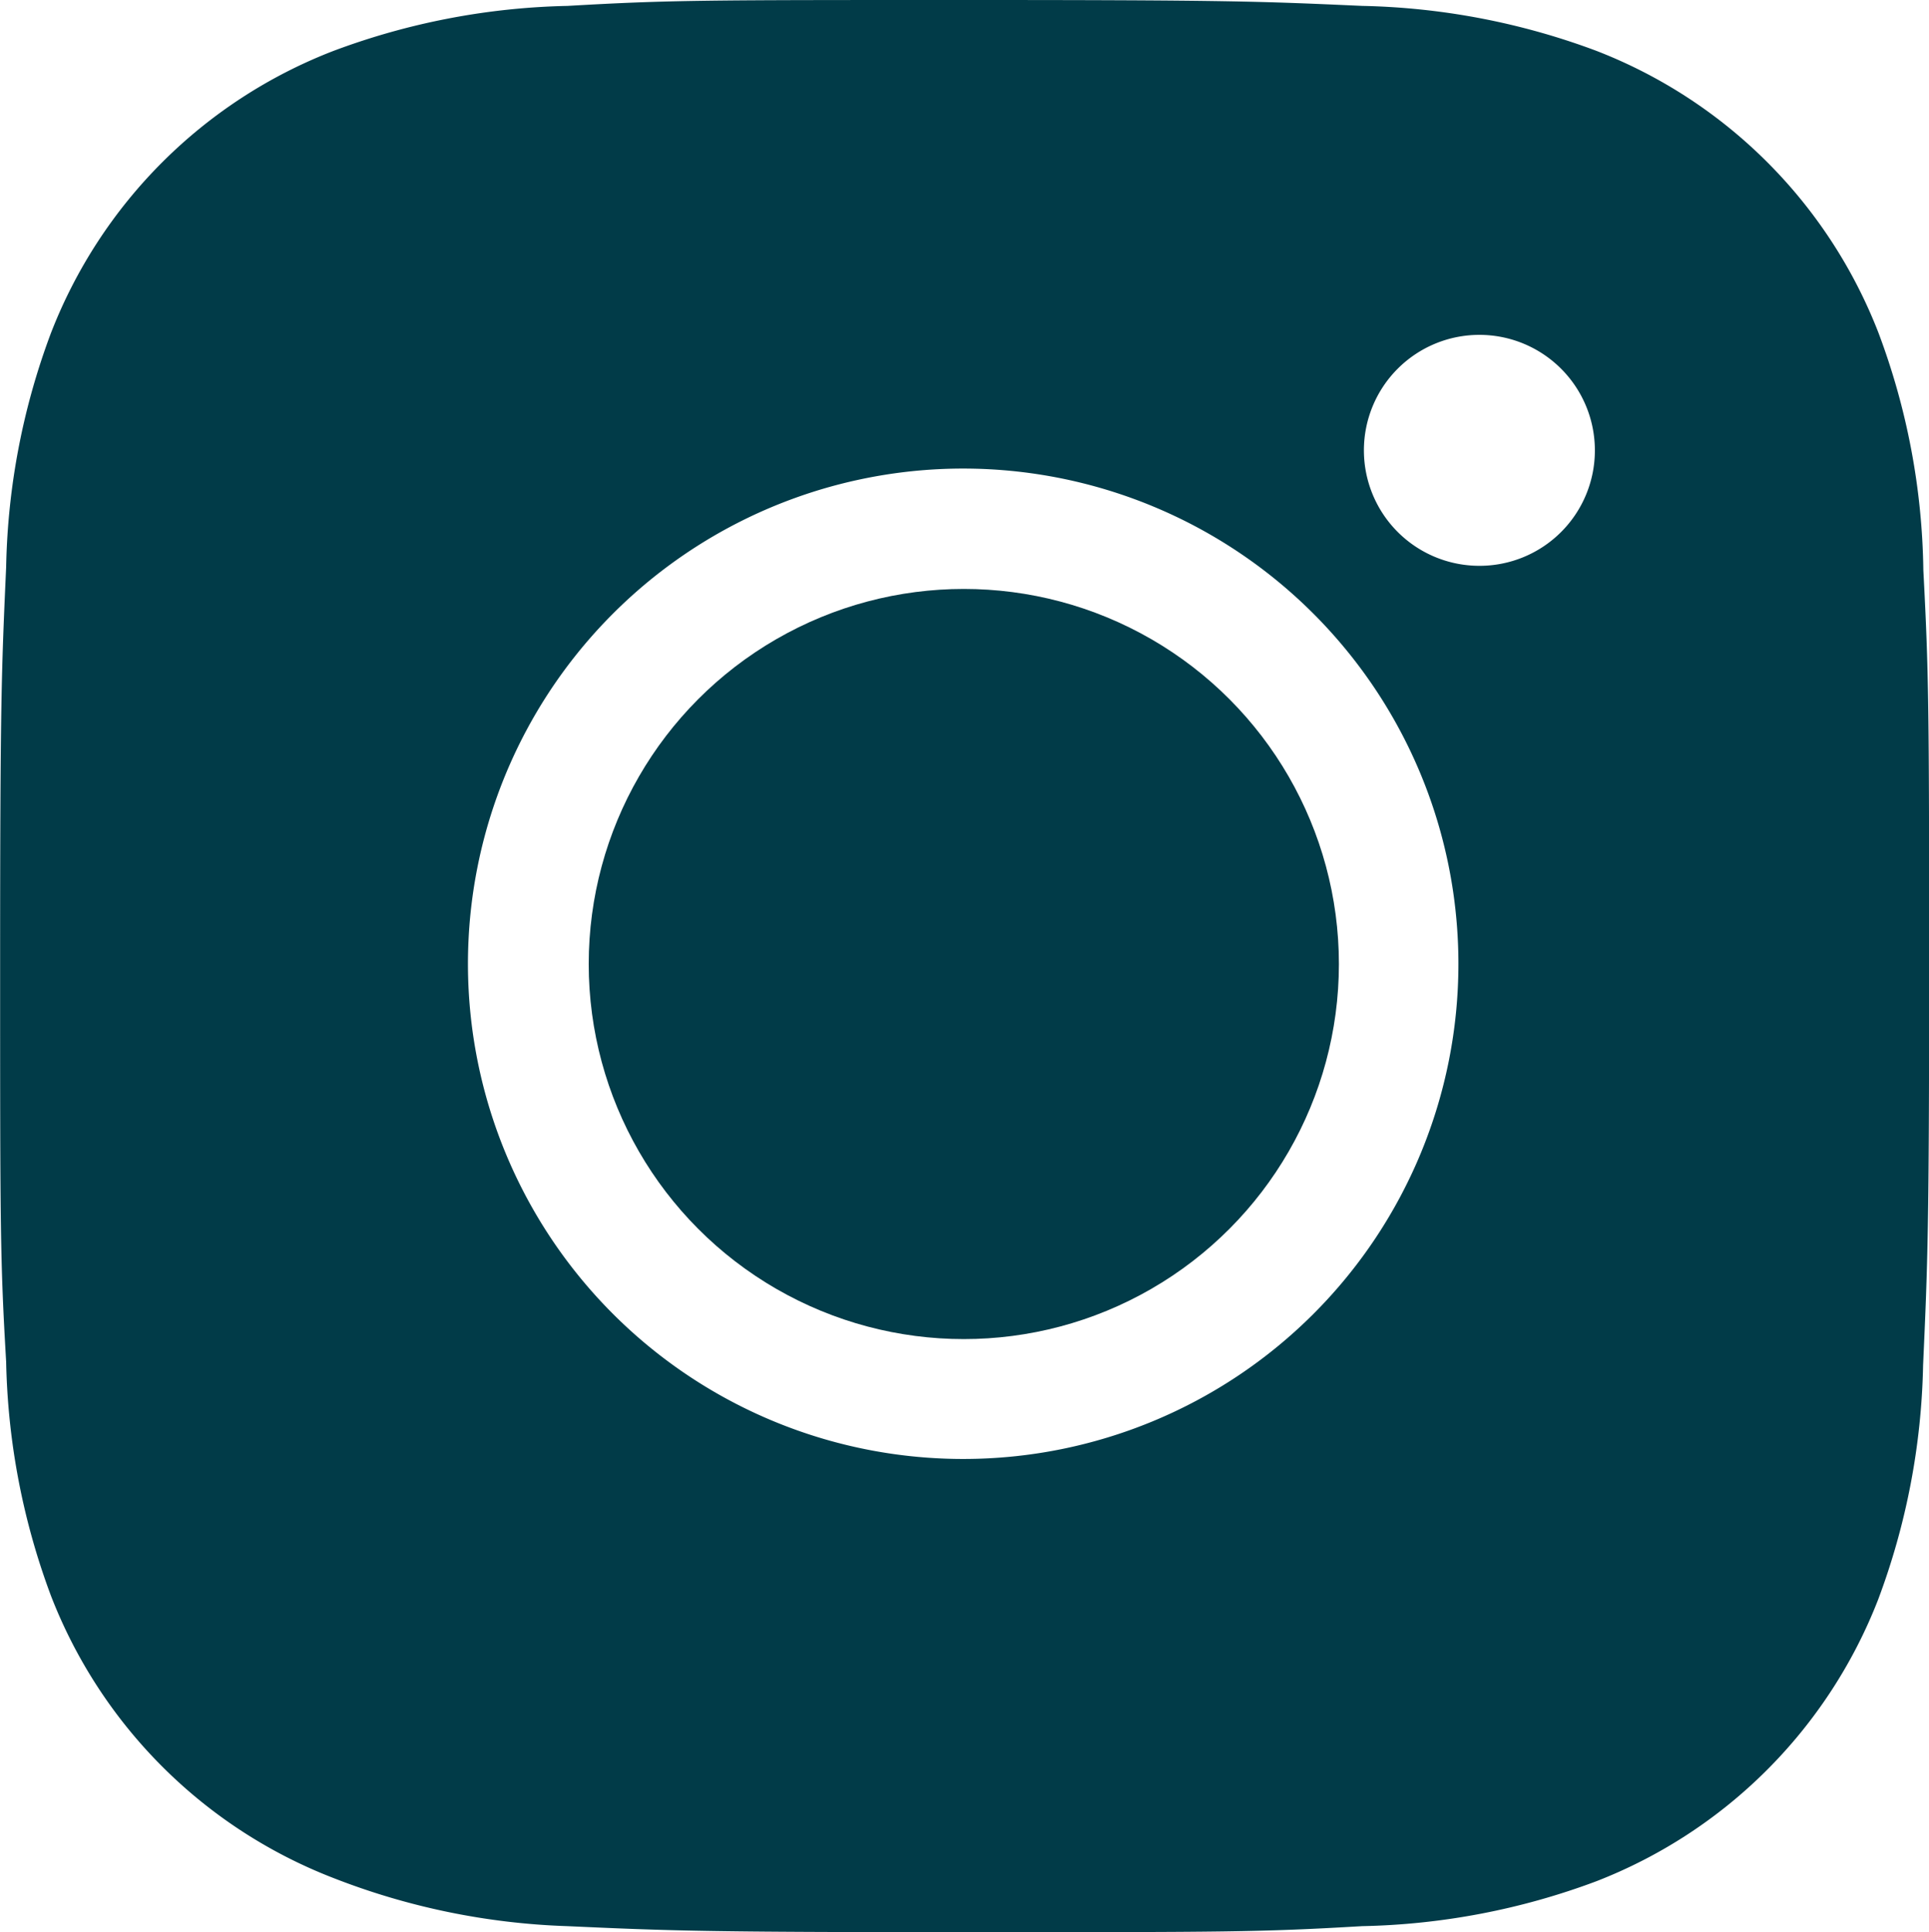 <svg xmlns="http://www.w3.org/2000/svg" width="15.351" height="15.376" viewBox="0 0 15.351 15.376">
  <g id="bxl-instagram-alt" transform="translate(-5.994 -5.962)">
    <path id="Path_2590" data-name="Path 2590" d="M21.3,10.5a5.566,5.566,0,0,0-.357-1.889,3.93,3.93,0,0,0-2.244-2.244,5.631,5.631,0,0,0-1.863-.358c-.82-.037-1.08-.047-3.162-.047s-2.348,0-3.163.047a5.631,5.631,0,0,0-1.863.358A3.927,3.927,0,0,0,6.4,8.611a5.587,5.587,0,0,0-.357,1.863c-.037.821-.048,1.081-.048,3.163s0,2.348.048,3.163A5.622,5.622,0,0,0,6.4,18.663a3.93,3.93,0,0,0,2.245,2.244,5.612,5.612,0,0,0,1.863.384c.821.037,1.081.048,3.163.048s2.348,0,3.163-.048a5.618,5.618,0,0,0,1.863-.357,3.934,3.934,0,0,0,2.244-2.244,5.614,5.614,0,0,0,.357-1.864c.037-.82.048-1.08.048-3.163S21.343,11.316,21.3,10.5Zm-7.632,7.073A3.941,3.941,0,1,1,17.6,13.632,3.94,3.94,0,0,1,13.663,17.573Zm4.1-7.108a.919.919,0,1,1,.918-.919A.918.918,0,0,1,17.761,10.465Z" fill="#013b48"/>
    <circle id="Ellipse_59" data-name="Ellipse 59" cx="2.985" cy="2.985" r="2.985" transform="translate(10.679 10.649)" fill="#013b48"/>
  </g>
</svg>
